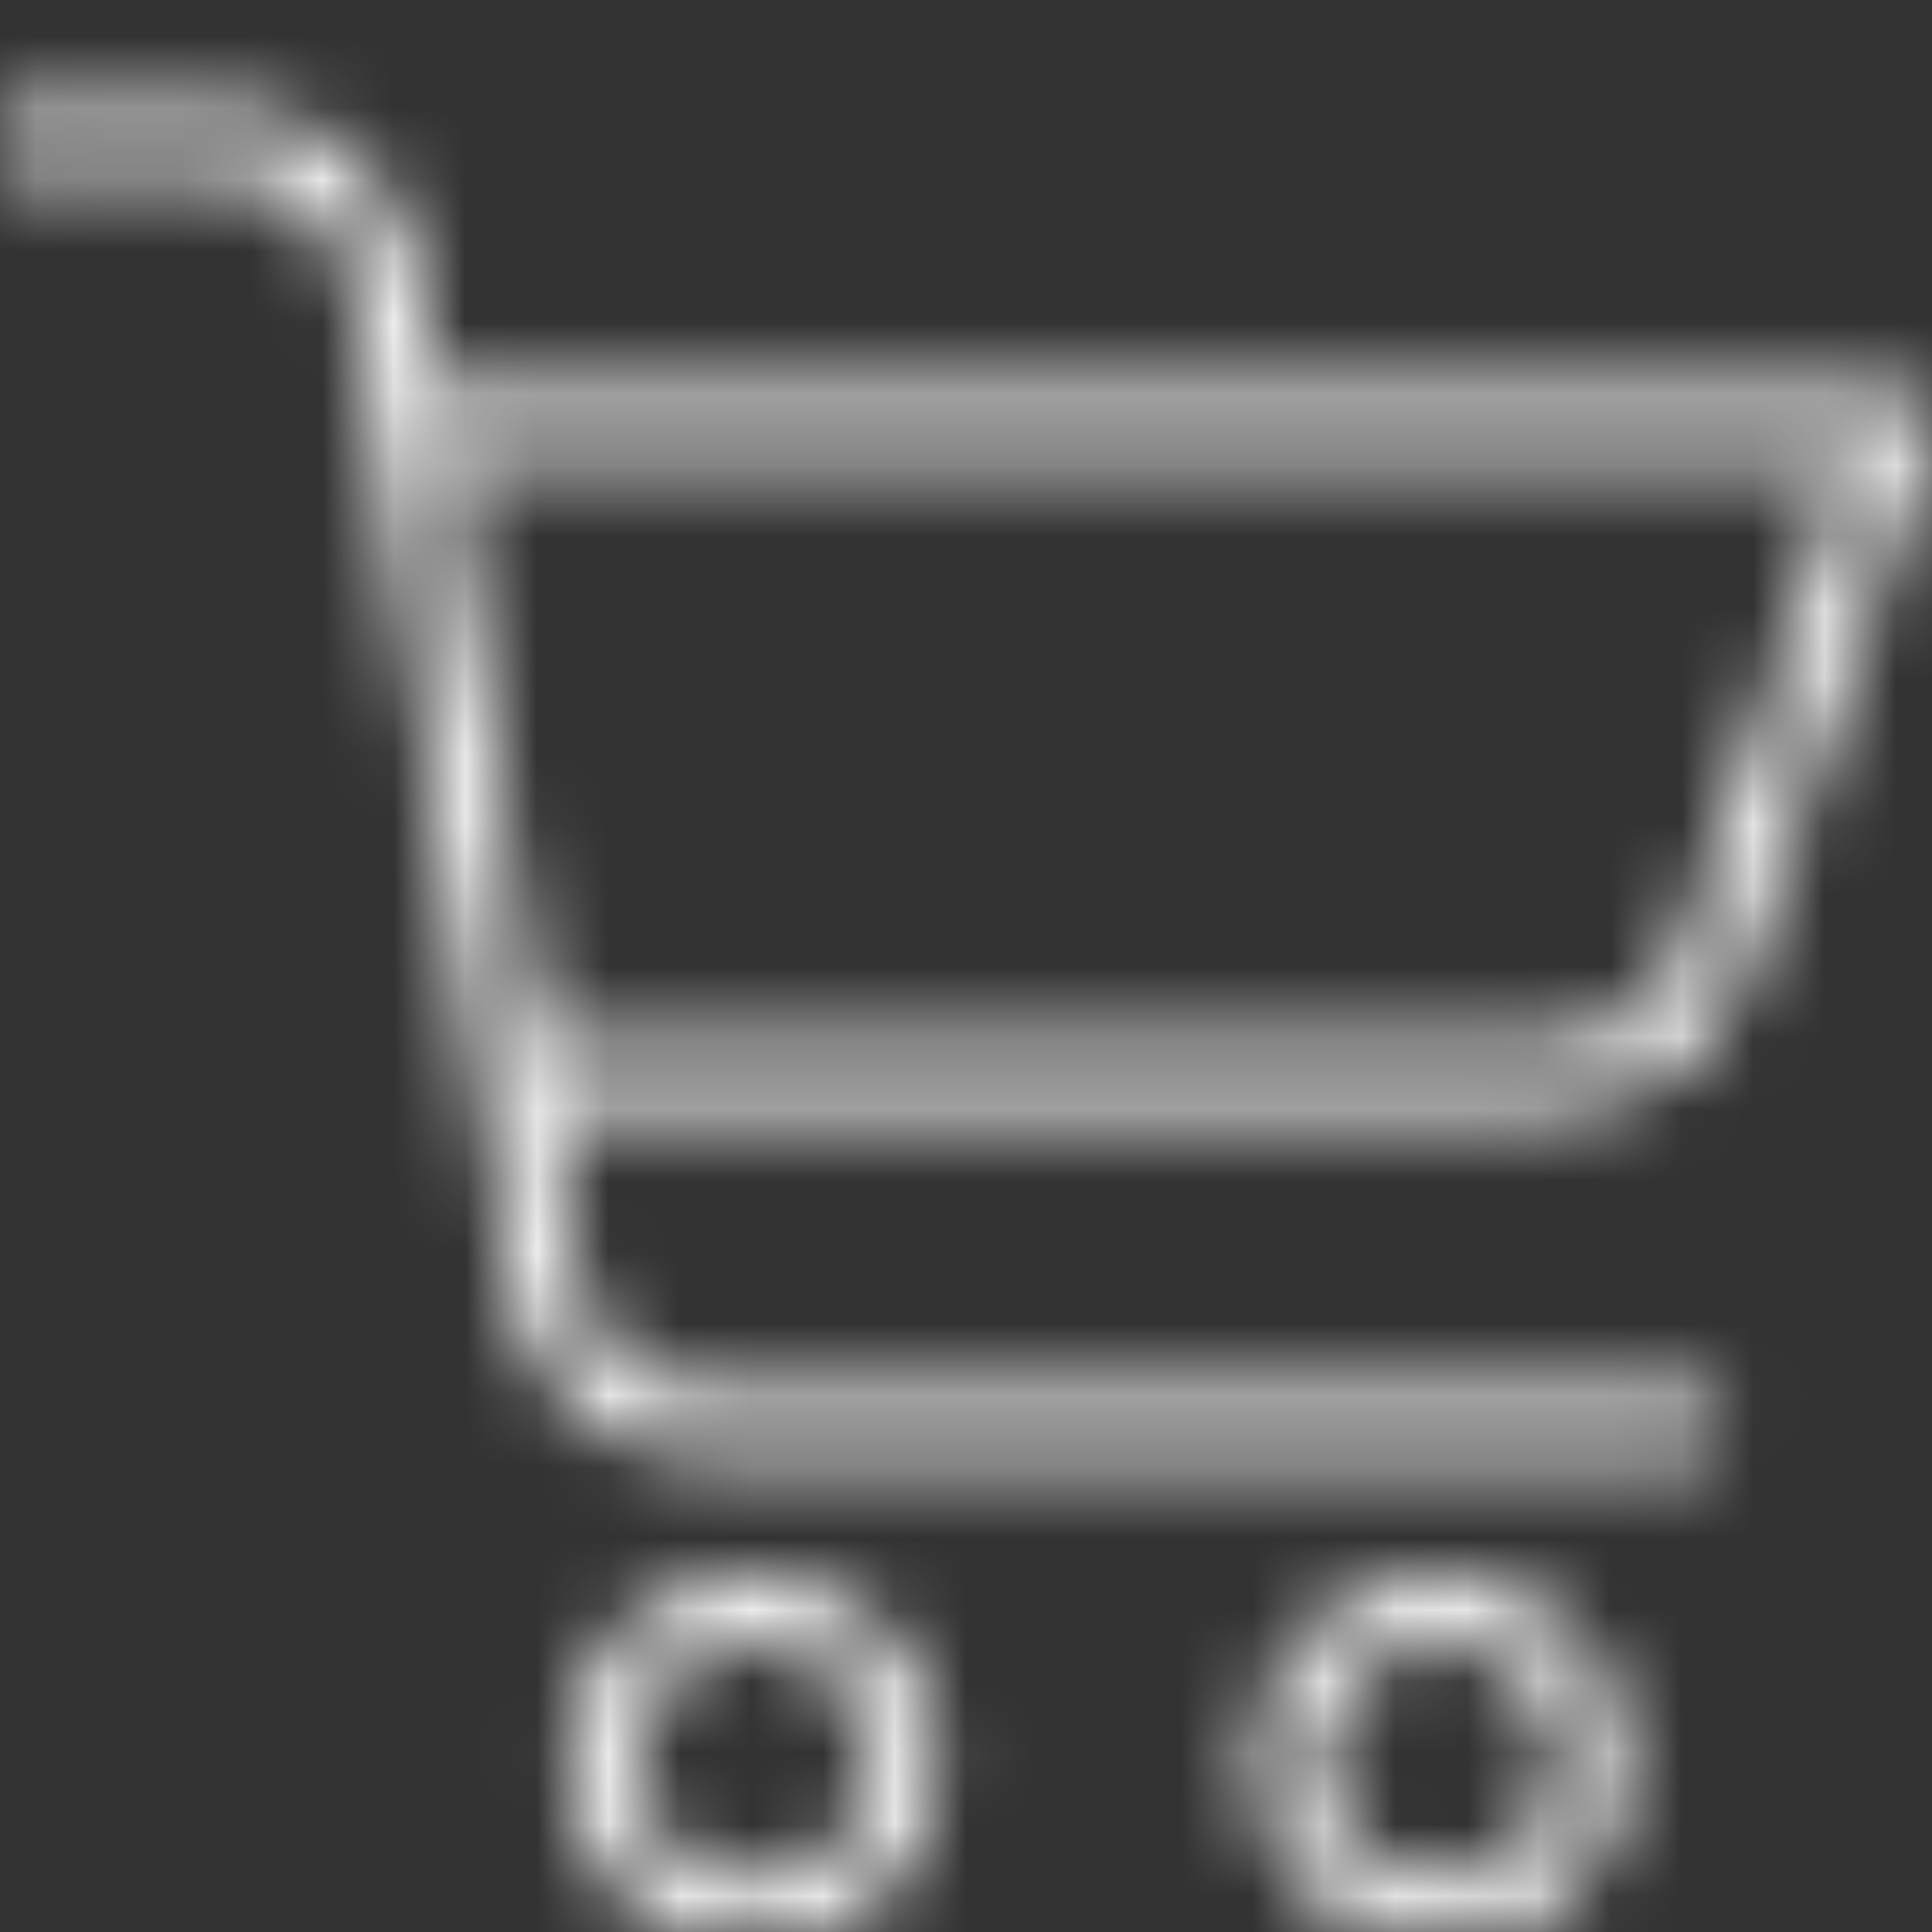 <svg width="27" height="27" viewBox="0 0 27 27" fill="none" xmlns="http://www.w3.org/2000/svg">
<rect x="0" y="0" width="27" height="27" fill="#333333" stroke="none"/>
<mask id="mask0_119_1530" style="mask-type:alpha" maskUnits="userSpaceOnUse" x="0" y="0" width="27" height="27">
<g clip-path="url(#clip0_119_1530)">
<path d="M13.112 24.628C13.112 23.197 11.952 22.038 10.521 22.038C9.089 22.038 7.929 23.197 7.929 24.628C7.929 26.059 9.089 27.219 10.521 27.219C11.951 27.218 13.111 26.059 13.112 24.628ZM8.849 24.628C8.849 23.706 9.596 22.956 10.521 22.956C11.445 22.956 12.194 23.705 12.194 24.628C12.194 25.552 11.445 26.301 10.521 26.301C9.598 26.301 8.85 25.551 8.849 24.628Z" fill="#010101"/>
<path d="M20.116 27.219C21.547 27.219 22.709 26.061 22.709 24.628C22.709 23.197 21.547 22.038 20.116 22.038C18.686 22.038 17.526 23.197 17.526 24.628C17.527 26.059 18.686 27.218 20.116 27.219ZM20.116 22.956C21.04 22.956 21.789 23.705 21.789 24.628C21.789 25.552 21.042 26.301 20.116 26.301C19.191 26.301 18.442 25.553 18.442 24.628C18.444 23.706 19.194 22.957 20.116 22.956Z" fill="#010101"/>
<path d="M0.277 2.427H3.081C4.003 2.424 4.79 3.096 4.931 4.007L7.151 18.026C7.36 19.386 8.532 20.386 9.908 20.381H23.625C23.879 20.381 24.084 20.175 24.084 19.92C24.084 19.667 23.878 19.463 23.625 19.463H9.908C8.985 19.467 8.198 18.793 8.057 17.883L7.681 15.499H21.731C22.92 15.499 23.977 14.746 24.367 13.621L26.974 6.098C27.023 5.957 27.001 5.802 26.913 5.681C26.827 5.561 26.689 5.488 26.538 5.488H6.095L5.838 3.864C5.629 2.504 4.456 1.502 3.081 1.508H0.277C0.023 1.508 -0.182 1.714 -0.182 1.967C-0.182 2.223 0.023 2.427 0.277 2.427ZM25.896 6.407L23.498 13.319C23.237 14.074 22.526 14.579 21.731 14.579H7.534L6.24 6.407H25.896Z" fill="#010101"/>
</g>
</mask>
<g mask="url(#mask0_119_1530)">
<rect x="-11.369" y="-5.684" width="54" height="48.316" fill="white"/>
</g>
<defs>
<clipPath id="clip0_119_1530">
<rect width="27" height="27" fill="white"/>
</clipPath>
</defs>
</svg>
